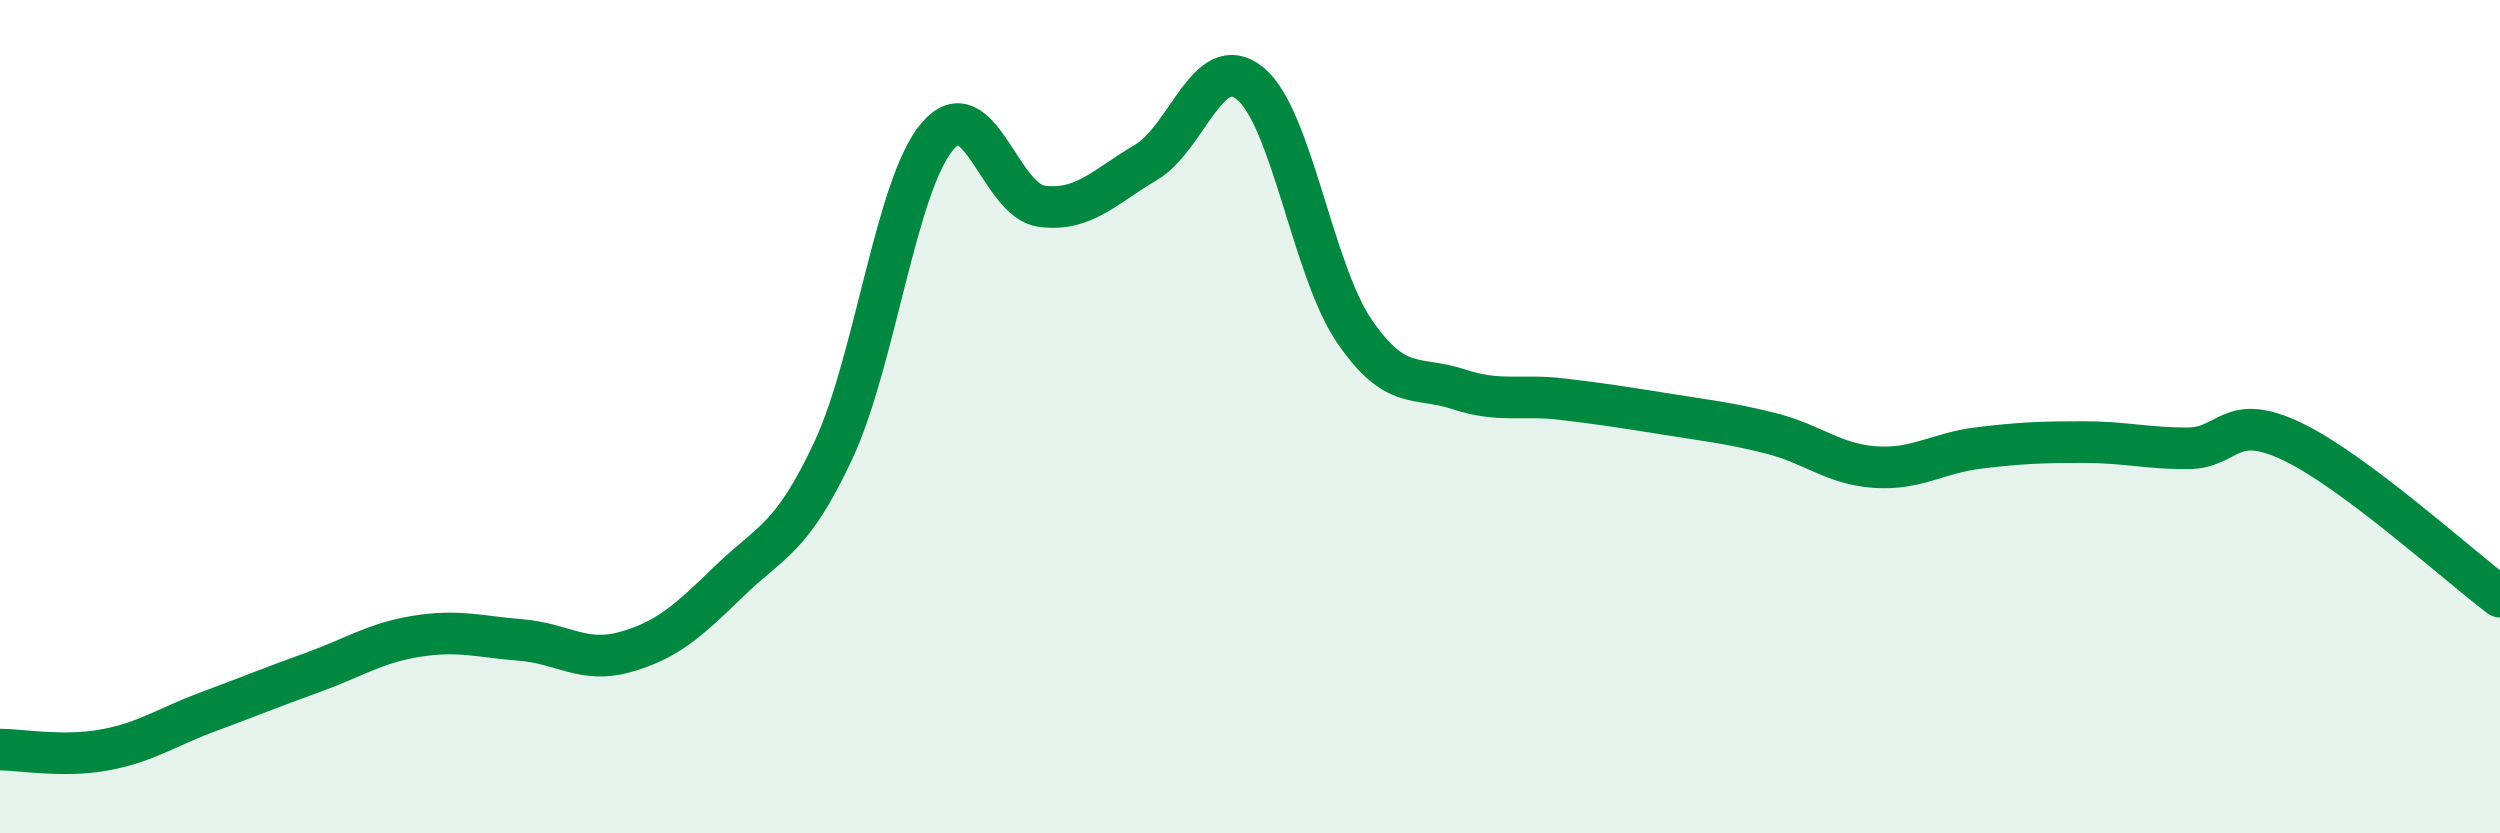 
    <svg width="60" height="20" viewBox="0 0 60 20" xmlns="http://www.w3.org/2000/svg">
      <path
        d="M 0,17.99 C 0.5,17.99 1.5,18.18 2.5,18 C 3.5,17.82 4,17.45 5,17.08 C 6,16.71 6.5,16.5 7.5,16.14 C 8.5,15.78 9,15.43 10,15.27 C 11,15.11 11.5,15.28 12.5,15.36 C 13.5,15.44 14,15.93 15,15.65 C 16,15.37 16.5,14.92 17.5,13.95 C 18.5,12.98 19,12.95 20,10.81 C 21,8.67 21.5,4.44 22.5,3.27 C 23.5,2.1 24,4.82 25,4.95 C 26,5.08 26.5,4.49 27.5,3.9 C 28.5,3.31 29,1.19 30,2 C 31,2.81 31.5,6.47 32.5,7.94 C 33.5,9.41 34,9.01 35,9.34 C 36,9.67 36.5,9.46 37.5,9.58 C 38.5,9.7 39,9.78 40,9.94 C 41,10.1 41.5,10.15 42.5,10.4 C 43.5,10.65 44,11.14 45,11.21 C 46,11.28 46.5,10.87 47.5,10.75 C 48.5,10.63 49,10.61 50,10.61 C 51,10.61 51.5,10.76 52.5,10.76 C 53.5,10.76 53.5,9.88 55,10.59 C 56.5,11.3 59,13.57 60,14.32L60 20L0 20Z"
        fill="#008740"
        opacity="0.1"
        stroke-linecap="round"
        stroke-linejoin="round"
      />
      <path
        d="M 0,17.99 C 0.5,17.99 1.5,18.18 2.5,18 C 3.5,17.82 4,17.45 5,17.08 C 6,16.71 6.5,16.5 7.5,16.14 C 8.5,15.78 9,15.43 10,15.27 C 11,15.11 11.5,15.28 12.5,15.36 C 13.5,15.44 14,15.93 15,15.65 C 16,15.37 16.5,14.92 17.5,13.95 C 18.5,12.98 19,12.95 20,10.81 C 21,8.67 21.5,4.44 22.5,3.27 C 23.5,2.1 24,4.82 25,4.95 C 26,5.08 26.5,4.49 27.5,3.9 C 28.5,3.31 29,1.19 30,2 C 31,2.81 31.5,6.47 32.5,7.94 C 33.5,9.41 34,9.01 35,9.34 C 36,9.67 36.5,9.46 37.5,9.58 C 38.5,9.7 39,9.78 40,9.94 C 41,10.1 41.5,10.15 42.5,10.4 C 43.5,10.65 44,11.14 45,11.21 C 46,11.28 46.5,10.87 47.5,10.75 C 48.5,10.63 49,10.61 50,10.61 C 51,10.61 51.5,10.76 52.5,10.76 C 53.5,10.76 53.5,9.88 55,10.59 C 56.5,11.3 59,13.57 60,14.32"
        stroke="#008740"
        stroke-width="1"
        fill="none"
        stroke-linecap="round"
        stroke-linejoin="round"
      />
    </svg>
  